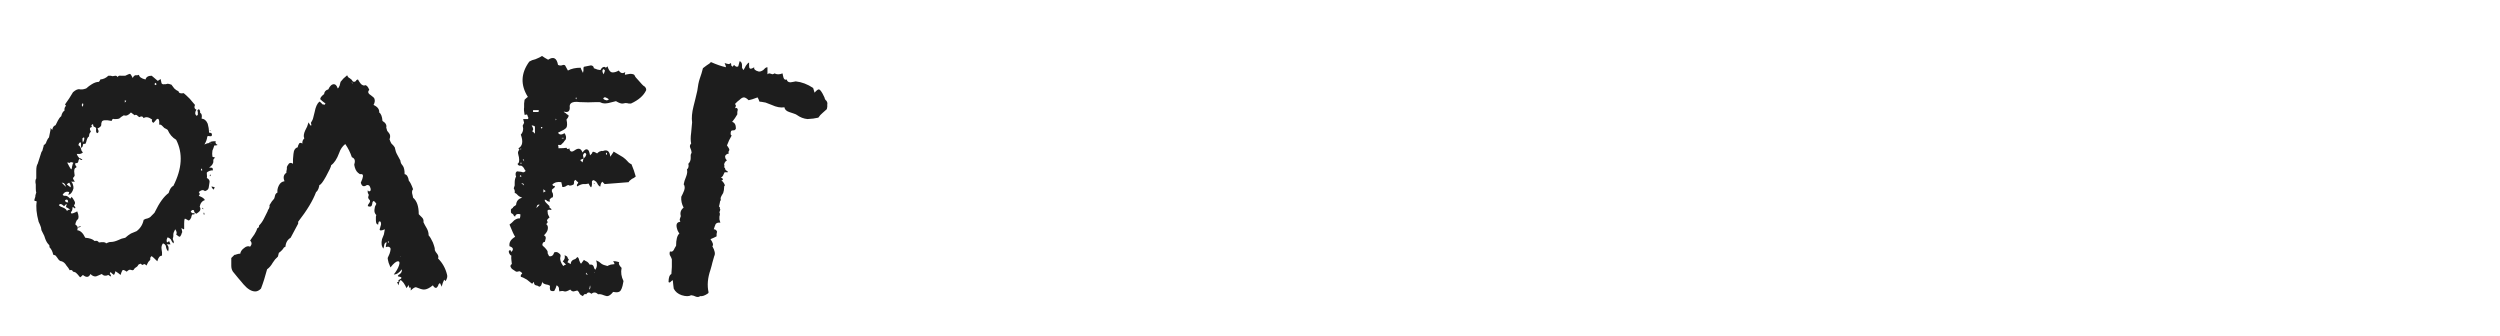 <?xml version="1.0" encoding="UTF-8"?> <svg xmlns="http://www.w3.org/2000/svg" width="350" height="47" viewBox="0 0 350 47" fill="none"><g clip-path="url(#clip0_24510_34239)"><path d="M5.011 28.142H4.88C4.792 28.098 4.792 27.966 4.88 27.746L4.946 27.548V27.416L5.011 27.152L5.077 26.955C5.033 26.867 5.011 26.669 5.011 26.361V25.834C4.924 25.438 4.946 25.152 5.077 24.977V23.921C5.077 23.438 5.143 23.108 5.275 22.932L5.803 21.284L5.935 21.086L6.001 20.822C6.088 20.558 6.132 20.383 6.132 20.295C6.308 20.251 6.44 20.075 6.528 19.767L6.66 19.503C6.704 19.416 6.77 19.328 6.858 19.24L6.924 18.91L6.99 18.58C7.078 18.273 7.1 18.053 7.056 17.921L7.319 18.185C7.363 17.833 7.517 17.613 7.781 17.525L8.111 16.866C8.243 16.602 8.396 16.404 8.572 16.272C8.66 15.877 8.814 15.613 9.034 15.481C8.99 15.217 9.056 14.998 9.232 14.822C9.232 14.778 9.188 14.712 9.1 14.624L9.693 13.767L10.221 12.909C10.616 12.558 10.946 12.426 11.21 12.514H11.54C11.627 12.514 11.803 12.47 12.067 12.382L12.463 12.052L12.858 11.788C13.21 11.569 13.54 11.459 13.848 11.459C13.935 11.371 14.001 11.261 14.045 11.129C14.485 11.085 14.859 10.909 15.166 10.601H15.496L15.76 10.667L16.155 10.601C16.287 10.601 16.397 10.667 16.485 10.799C16.529 10.623 16.683 10.557 16.947 10.601H17.54C17.892 10.426 18.112 10.338 18.2 10.338C18.288 10.382 18.419 10.579 18.595 10.931C18.639 10.755 18.749 10.623 18.925 10.536H19.123C19.299 10.536 19.408 10.514 19.452 10.47C19.496 10.777 19.804 10.997 20.376 11.129C20.463 10.777 20.749 10.601 21.233 10.601L21.628 10.931L22.09 11.327L22.288 11.195L22.486 11.063C22.53 11.327 22.574 11.525 22.617 11.656C22.706 11.788 22.837 11.832 23.013 11.788H23.211L23.475 11.723C23.563 11.723 23.738 11.766 24.002 11.854L24.2 12.118L24.398 12.382C24.574 12.558 24.772 12.69 24.991 12.777C25.035 13.041 25.277 13.129 25.717 13.041C25.893 13.173 26.178 13.437 26.574 13.833L26.904 14.228L27.299 14.69L27.233 14.888V15.085C27.277 15.217 27.365 15.305 27.497 15.349C27.277 15.701 27.277 15.987 27.497 16.206C27.673 16.163 27.739 16.053 27.695 15.877V15.679L27.629 15.481C27.761 15.261 27.871 15.239 27.959 15.415C28.003 15.459 28.025 15.591 28.025 15.811C28.244 15.899 28.31 16.163 28.223 16.602C28.618 16.646 28.904 16.888 29.08 17.327L29.212 17.921L29.277 18.58H29.409L29.607 18.646C29.695 18.822 29.695 18.954 29.607 19.042C29.563 19.086 29.409 19.086 29.146 19.042C29.058 19.042 29.014 19.086 29.014 19.174C28.97 19.525 28.838 19.877 28.618 20.229C28.882 20.097 29.102 20.031 29.277 20.031C29.322 19.855 29.629 19.767 30.201 19.767C30.113 19.987 30.201 20.163 30.464 20.295C30.377 20.339 30.267 20.361 30.135 20.361H30.003L29.871 20.756L29.739 21.086C29.695 21.394 29.695 21.68 29.739 21.943L30.135 22.075C29.915 22.207 29.827 22.361 29.871 22.537C29.871 22.712 29.849 22.822 29.805 22.866C29.761 23.042 29.585 23.24 29.277 23.46C29.541 23.46 29.695 23.482 29.739 23.526C29.783 23.57 29.805 23.68 29.805 23.855H29.607L29.343 23.921C29.124 24.009 28.992 24.097 28.948 24.185C28.992 24.625 28.992 24.867 28.948 24.911C29.212 25.042 29.343 25.218 29.343 25.438L29.277 25.9L29.212 26.295C29.168 26.515 28.992 26.669 28.684 26.757C28.464 26.537 28.178 26.581 27.827 26.889C28.003 27.065 28.003 27.24 27.827 27.416C28.31 27.592 28.596 27.79 28.684 28.01C28.288 28.142 28.047 28.449 27.959 28.933C28.091 29.153 28.091 29.351 27.959 29.526C27.915 29.614 27.761 29.746 27.497 29.922C27.277 29.834 27.167 29.68 27.167 29.46C27.035 29.372 26.926 29.372 26.838 29.46L26.706 29.592C26.706 29.636 26.75 29.702 26.838 29.79C26.97 29.878 27.102 29.878 27.233 29.79C27.233 29.922 27.211 30.01 27.167 30.054L27.035 29.988C26.904 29.988 26.816 30.142 26.772 30.45C26.596 30.845 26.42 30.955 26.244 30.779L26.112 30.713L25.98 30.647C25.936 30.603 25.893 30.603 25.849 30.647C25.805 30.779 25.783 30.999 25.783 31.307V32.032C25.739 32.12 25.673 32.12 25.585 32.032L25.453 31.966L25.387 31.9L25.453 32.164L25.519 32.494C25.475 32.538 25.431 32.648 25.387 32.823L25.321 32.955L25.189 33.153L24.991 33.087C24.86 32.999 24.75 32.911 24.662 32.823C24.794 32.648 24.75 32.406 24.53 32.098C24.354 32.406 24.266 32.648 24.266 32.823V33.021C24.266 33.153 24.244 33.263 24.2 33.351V33.483L24.266 33.681C24.354 33.812 24.354 33.944 24.266 34.076L24.068 33.812L23.936 33.549C23.848 33.417 23.695 33.307 23.475 33.219C23.343 33.439 23.299 33.637 23.343 33.812C23.343 33.988 23.453 33.966 23.673 33.747C23.717 33.878 23.782 34.032 23.87 34.208H23.343C23.607 34.428 23.673 34.758 23.541 35.197C23.409 35.065 23.321 34.911 23.277 34.736L23.211 34.406C23.123 34.23 22.991 34.12 22.815 34.076C22.64 34.296 22.574 34.56 22.617 34.867L22.683 35.329V35.791C22.376 35.791 22.156 36.054 22.024 36.582C21.628 36.186 21.365 35.945 21.233 35.857C21.101 35.945 21.035 36.054 21.035 36.186V36.384L20.903 36.516C20.815 36.604 20.749 36.692 20.705 36.78L20.508 37.175C20.376 37.044 20.288 36.978 20.244 36.978C20.156 36.978 20.09 37 20.046 37.044C19.958 37.132 19.848 37.087 19.716 36.912L19.518 36.978L19.387 37.044C19.299 37.219 19.211 37.329 19.123 37.373L18.925 37.505L18.793 37.637C18.749 37.769 18.661 37.835 18.529 37.835L18.265 37.769C18.134 37.725 17.958 37.813 17.738 38.033C17.43 37.813 17.232 37.747 17.145 37.835L17.013 38.099L16.947 38.296L16.881 38.494L16.551 38.23L16.155 37.967L16.089 38.23L15.958 38.494L15.694 38.296L15.496 38.099C15.364 38.187 15.342 38.275 15.43 38.362L15.496 38.494L15.562 38.692C15.474 38.692 15.408 38.67 15.364 38.626L15.166 38.494C14.815 38.67 14.507 38.626 14.243 38.362L13.781 38.56L13.452 38.692C13.188 38.736 12.924 38.626 12.661 38.362C12.441 38.846 12.089 38.89 11.605 38.494C11.386 38.714 11.254 38.824 11.21 38.824L10.88 38.428L10.616 38.165C10.441 38.077 10.309 38.033 10.221 38.033C10.133 37.813 9.979 37.747 9.759 37.835L9.561 37.505L9.298 37.175C9.122 36.868 8.902 36.67 8.638 36.582C8.418 36.582 8.221 36.428 8.045 36.12L7.847 35.857C7.803 35.769 7.671 35.703 7.451 35.659C7.363 35.219 7.188 34.867 6.924 34.604V34.406C6.924 34.362 6.88 34.296 6.792 34.208C6.616 34.032 6.462 33.769 6.33 33.417L6.198 33.021L6.001 32.626L5.803 32.23L5.737 31.834C5.649 31.57 5.539 31.307 5.407 31.043C5.099 29.9 5.011 28.955 5.143 28.208L5.011 28.142ZM8.77 27.284C8.858 27.372 8.946 27.416 9.034 27.416H9.232C9.364 27.416 9.561 27.548 9.825 27.812L9.957 27.68L10.023 27.548L10.221 27.812L10.419 28.142C10.55 28.361 10.528 28.559 10.353 28.735L10.419 28.867L10.485 28.933C10.572 29.021 10.572 29.109 10.485 29.197L10.353 29.065L10.155 28.999C10.155 29.351 10.089 29.57 9.957 29.658C9.913 29.746 9.913 29.812 9.957 29.856C10.001 29.9 10.089 29.9 10.221 29.856L10.55 29.724L10.814 29.592C11.034 30.164 11.056 30.538 10.88 30.713L10.748 30.845L10.682 30.977C10.594 31.153 10.55 31.307 10.55 31.439C10.858 31.614 10.946 31.878 10.814 32.23C11.254 32.274 11.627 32.626 11.935 33.285C12.551 33.329 12.99 33.483 13.254 33.747C13.518 33.659 13.716 33.725 13.848 33.944C14.463 33.856 14.793 33.9 14.837 34.076L15.166 33.944C15.254 33.9 15.364 33.878 15.496 33.878C15.804 33.878 16.155 33.791 16.551 33.615L17.013 33.417L17.54 33.285L17.936 32.955L18.331 32.691C18.507 32.604 18.771 32.494 19.123 32.362C19.65 31.966 19.98 31.439 20.112 30.779L20.376 30.647L20.639 30.581C20.903 30.494 21.079 30.384 21.167 30.252L21.431 29.988C21.475 29.944 21.541 29.878 21.628 29.79L21.694 29.658C22.31 28.383 22.947 27.504 23.607 27.021C23.782 26.449 24.002 26.119 24.266 26.032C25.497 23.614 25.629 21.46 24.662 19.569C24.134 19.262 23.738 18.8 23.475 18.185L23.277 18.053L23.013 17.921L22.815 17.723L22.683 17.591C22.552 17.459 22.42 17.415 22.288 17.459C22.332 16.8 22.222 16.536 21.958 16.668L21.497 17.195C21.277 17.108 21.211 16.954 21.299 16.734C20.815 16.382 20.419 16.316 20.112 16.536C19.98 16.272 19.782 16.228 19.518 16.404L19.32 16.272L19.189 16.14C19.057 16.053 18.947 16.053 18.859 16.14L18.331 15.745C17.98 16.14 17.65 16.272 17.342 16.14L17.013 16.338L16.683 16.602C16.551 16.646 16.397 16.668 16.221 16.668H15.958C15.826 16.58 15.716 16.668 15.628 16.932C14.793 16.756 14.331 16.8 14.243 17.064L14.177 17.327V17.525C14.133 17.701 13.957 17.855 13.65 17.987C13.87 18.338 13.848 18.558 13.584 18.646C13.496 18.558 13.452 18.47 13.452 18.383V18.053C13.496 17.921 13.386 17.811 13.122 17.723L13.056 17.591V17.525C13.056 17.437 13.012 17.393 12.924 17.393C12.836 17.481 12.792 17.547 12.792 17.591L12.858 17.723V17.789C12.551 17.833 12.507 18.053 12.726 18.448C12.551 18.58 12.463 18.8 12.463 19.108C12.331 19.152 12.221 19.328 12.133 19.635L12.067 19.899L11.935 20.163C11.715 20.075 11.605 20.141 11.605 20.361L11.54 20.558C11.452 20.646 11.386 20.69 11.342 20.69V19.965C11.254 19.921 11.166 19.943 11.078 20.031C10.99 20.207 10.968 20.317 11.012 20.361C11.144 20.405 11.254 20.558 11.342 20.822L11.408 21.086L11.605 21.35C11.518 21.438 11.386 21.504 11.21 21.548H10.748C10.792 21.723 10.924 21.943 11.144 22.207L11.012 22.405L10.946 22.669C10.858 22.844 10.748 22.888 10.616 22.8C10.528 22.888 10.507 22.998 10.55 23.13L10.682 23.262V23.46C10.419 23.504 10.331 23.79 10.419 24.317C10.463 24.493 10.463 24.603 10.419 24.647L10.353 24.779L10.287 24.845C10.155 24.889 10.221 25.086 10.485 25.438H9.957C10.089 25.526 10.177 25.68 10.221 25.9C10.265 25.988 10.287 26.141 10.287 26.361C10.155 26.889 9.913 27.197 9.561 27.284L9.693 26.889C9.298 26.757 8.99 26.889 8.77 27.284ZM8.243 28.735L8.506 28.933L8.836 29.065C9.144 29.197 9.32 29.351 9.364 29.526L9.561 29.395L9.825 29.329C9.737 29.285 9.627 29.219 9.495 29.131C9.364 29.043 9.276 28.999 9.232 28.999C9.32 28.735 9.342 28.581 9.298 28.537L8.968 28.867C8.616 28.515 8.374 28.471 8.243 28.735ZM9.759 22.8H9.627C9.539 22.712 9.473 22.712 9.429 22.8C9.649 23.24 9.825 23.548 9.957 23.724C10.045 23.636 10.089 23.504 10.089 23.328L10.155 23.064C10.155 22.976 10.199 22.888 10.287 22.8C10.023 22.669 9.847 22.669 9.759 22.8ZM9.495 28.142V28.01C9.364 27.922 9.254 27.922 9.166 28.01C9.122 28.01 9.1 28.054 9.1 28.142L9.232 28.273C9.276 28.317 9.386 28.34 9.561 28.34L9.495 28.142ZM9.693 25.57L9.561 25.636L9.495 25.702C9.407 25.702 9.364 25.746 9.364 25.834L9.627 26.032L9.891 26.229C9.935 26.053 9.869 25.834 9.693 25.57ZM11.803 19.372C11.803 19.196 11.715 19.196 11.54 19.372C11.54 19.635 11.562 19.833 11.605 19.965C11.737 19.745 11.803 19.547 11.803 19.372ZM8.638 25.57L9.232 26.163C9.144 25.768 8.946 25.57 8.638 25.57ZM11.605 14.426L11.474 14.624C11.43 14.668 11.452 14.778 11.54 14.954C11.671 14.778 11.693 14.602 11.605 14.426ZM11.078 22.141C11.254 22.405 11.408 22.471 11.54 22.339C11.276 22.163 11.122 22.097 11.078 22.141ZM21.76 11.591L21.694 11.656L21.628 11.788L21.76 11.92L21.892 11.854V11.723L21.76 11.591ZM11.342 31.637L10.748 31.834C11.056 31.878 11.254 31.812 11.342 31.637ZM29.871 26.559L30.003 26.361L30.069 26.229L29.871 26.163L29.607 26.098C29.607 26.141 29.629 26.207 29.673 26.295C29.761 26.383 29.827 26.471 29.871 26.559ZM28.288 23.921C28.332 23.746 28.288 23.636 28.157 23.592C28.113 23.768 28.157 23.878 28.288 23.921ZM28.618 30.054V29.922L28.552 29.724C28.464 29.944 28.486 30.054 28.618 30.054ZM28.552 29.263C28.508 29.263 28.464 29.241 28.42 29.197C28.376 29.153 28.332 29.109 28.288 29.065C28.288 29.241 28.376 29.307 28.552 29.263ZM17.474 14.03V14.36L17.606 14.228L17.672 14.096C17.584 14.096 17.518 14.074 17.474 14.03ZM29.607 20.097C29.519 20.009 29.453 19.921 29.409 19.833C29.453 20.009 29.519 20.097 29.607 20.097ZM29.343 18.251L29.409 18.317C29.453 18.317 29.475 18.294 29.475 18.251C29.431 18.207 29.387 18.207 29.343 18.251ZM29.409 24.515L29.343 24.647H29.475C29.475 24.559 29.497 24.471 29.541 24.383L29.409 24.515ZM27.959 29.46V29.592L28.025 29.526C27.981 29.526 27.959 29.504 27.959 29.46ZM62.383 39.352L62.185 39.154L61.987 39.615C61.9 39.879 61.856 40.055 61.856 40.143L61.592 39.615L61.394 39.813L61.328 40.011C61.284 40.099 61.218 40.187 61.13 40.275C60.955 40.363 60.779 40.253 60.603 39.945C60.119 40.341 59.702 40.538 59.35 40.538C59.13 40.538 58.757 40.428 58.229 40.209C58.053 40.209 57.811 40.363 57.504 40.67V40.407C57.504 40.275 57.526 40.209 57.569 40.209C57.569 40.253 57.482 40.275 57.306 40.275L57.174 39.879L57.108 40.077C57.02 40.165 56.954 40.253 56.91 40.341C56.822 40.121 56.69 39.879 56.514 39.615C56.295 39.352 56.163 39.22 56.119 39.22C55.987 39.22 55.877 39.461 55.789 39.945C55.701 39.769 55.635 39.615 55.591 39.483H55.789V39.22C56.361 38.956 56.339 38.78 55.723 38.692C55.679 38.648 55.701 38.582 55.789 38.494L55.987 38.362C56.207 38.187 56.295 37.967 56.251 37.703C55.899 38.187 55.525 38.428 55.13 38.428C55.481 37.989 55.723 37.571 55.855 37.175C55.987 36.78 55.943 36.582 55.723 36.582C55.459 36.582 55.108 36.868 54.668 37.439L54.536 37.109L54.404 36.78C54.316 36.428 54.273 36.208 54.273 36.12L54.536 35.527C54.624 35.263 54.668 35.087 54.668 34.999C54.712 34.824 54.668 34.692 54.536 34.604C54.404 34.516 54.229 34.516 54.009 34.604C54.009 34.428 54.053 34.208 54.141 33.944C54.009 33.9 53.899 33.988 53.811 34.208L53.745 34.538L53.679 34.802C53.415 34.494 53.349 34.054 53.481 33.483L53.745 32.823L53.877 32.098C53.393 32.318 53.151 32.318 53.151 32.098L53.218 31.9L53.283 31.637C53.371 31.461 53.371 31.263 53.283 31.043C53.064 30.911 52.954 31.043 52.954 31.439C52.734 31.439 52.624 31.241 52.624 30.845V30.384C52.624 30.252 52.646 30.164 52.69 30.12C52.47 29.9 52.382 29.636 52.426 29.329L52.492 28.933L52.69 28.537C52.646 28.449 52.558 28.339 52.426 28.208C52.382 28.164 52.338 28.142 52.294 28.142L52.162 28.273L52.096 28.603C52.053 28.911 51.855 28.999 51.503 28.867V28.735L51.569 28.603C51.833 28.296 51.877 28.076 51.701 27.944L51.635 27.878L51.569 27.746C51.525 27.658 51.547 27.504 51.635 27.284L51.569 27.152L51.503 27.021C51.459 26.889 51.459 26.757 51.503 26.625C51.591 26.801 51.679 26.845 51.767 26.757C51.855 26.757 51.899 26.669 51.899 26.493C51.899 26.405 51.855 26.273 51.767 26.098C51.723 25.966 51.591 25.9 51.371 25.9C50.931 26.207 50.646 26.098 50.514 25.57C50.866 24.823 50.91 24.427 50.646 24.383H50.382L50.118 24.185C49.855 23.965 49.679 23.592 49.591 23.064C49.679 22.8 49.701 22.581 49.657 22.405C49.613 22.229 49.481 22.097 49.261 22.009C49.041 21.35 48.733 20.734 48.338 20.163C47.942 20.471 47.657 20.888 47.481 21.416C47.173 22.251 46.799 22.822 46.36 23.13C46.36 23.306 46.118 23.834 45.634 24.713C45.195 25.504 44.887 25.9 44.711 25.9C44.711 25.988 44.667 26.163 44.579 26.427C44.491 26.647 44.382 26.801 44.25 26.889C43.81 28.076 42.975 29.46 41.744 31.043V31.307L41.216 32.296L40.689 33.285C40.249 33.549 40.007 33.966 39.964 34.538L39.832 34.604C39.744 34.648 39.7 34.692 39.7 34.736L39.502 34.999C39.282 35.219 39.128 35.351 39.04 35.395L38.974 35.659L38.908 35.923L38.513 36.318L38.183 36.78C37.963 37.175 37.7 37.483 37.392 37.703C37.128 38.714 36.842 39.615 36.535 40.407C36.271 40.67 36.007 40.802 35.743 40.802C35.216 40.802 34.666 40.472 34.095 39.813L33.765 39.417L33.369 38.956C33.018 38.516 32.82 38.275 32.776 38.23C32.512 37.967 32.38 37.637 32.38 37.241V36.12L32.842 35.659C32.842 35.703 32.952 35.681 33.172 35.593L33.435 35.527H33.633C33.677 35.219 33.853 34.956 34.161 34.736C34.468 34.472 34.754 34.406 35.018 34.538C35.282 34.23 35.282 33.944 35.018 33.681L35.282 33.285L35.611 32.823C35.831 32.472 35.963 32.186 36.007 31.966C36.051 31.966 36.117 31.922 36.205 31.834C36.249 31.79 36.271 31.702 36.271 31.57C36.535 31.307 36.754 30.999 36.93 30.647L37.194 30.12L37.458 29.592L37.524 29.395L37.656 29.197C37.743 29.021 37.766 28.867 37.721 28.735C37.809 28.603 37.919 28.427 38.051 28.208C38.227 27.988 38.337 27.856 38.381 27.812L38.447 27.614L38.513 27.35C38.557 27.174 38.667 27.043 38.843 26.955C38.798 26.647 38.864 26.317 39.04 25.966C39.216 25.614 39.48 25.416 39.832 25.372C39.612 24.845 39.7 24.449 40.095 24.185V23.987L40.161 23.658C40.161 23.614 40.161 23.526 40.161 23.394C40.205 23.262 40.249 23.174 40.293 23.13C40.469 22.779 40.711 22.712 41.019 22.932V22.273L41.084 21.548C41.128 21.02 41.326 20.712 41.678 20.624L41.744 20.361L41.876 20.097C41.964 19.965 42.117 19.965 42.337 20.097C42.293 19.833 42.381 19.591 42.601 19.372C42.469 19.108 42.513 18.734 42.733 18.251L42.997 17.723L43.194 17.13C43.458 17.613 43.59 17.723 43.59 17.459C43.59 17.415 43.568 17.327 43.524 17.195C43.7 16.932 43.81 16.69 43.854 16.47L44.052 15.679C44.184 14.976 44.403 14.492 44.711 14.228C44.755 14.228 44.821 14.272 44.909 14.36L45.041 14.492L45.107 14.558L45.173 14.624H45.305C45.393 14.712 45.48 14.668 45.568 14.492C45.261 14.272 45.019 14.074 44.843 13.899C44.799 13.723 44.975 13.481 45.371 13.173C45.414 12.822 45.612 12.602 45.964 12.514C46.184 12.03 46.448 11.788 46.755 11.788C46.975 11.788 47.151 11.986 47.283 12.382C47.371 12.338 47.459 12.206 47.547 11.986L47.612 11.723L47.678 11.459L48.074 10.997L48.602 10.536C48.69 10.755 48.8 10.887 48.931 10.931L49.195 11.129C49.239 11.173 49.305 11.261 49.393 11.393C49.525 11.481 49.635 11.481 49.723 11.393C49.811 11.393 49.855 11.349 49.855 11.261C49.942 11.173 50.03 11.129 50.118 11.129C50.382 11.613 50.602 11.876 50.778 11.92L50.975 11.986L51.107 11.92C51.327 11.92 51.525 12.14 51.701 12.58C51.437 12.844 51.525 13.107 51.965 13.371C52.228 13.547 52.382 13.701 52.426 13.833C52.514 14.096 52.47 14.382 52.294 14.69C52.866 14.954 53.13 15.305 53.086 15.745C53.349 15.921 53.503 16.316 53.547 16.932C53.987 17.195 54.163 17.503 54.075 17.855C54.075 17.899 54.119 18.053 54.207 18.317L54.47 18.646C54.646 18.866 54.668 19.152 54.536 19.503C54.624 19.767 54.712 19.965 54.8 20.097L55.064 20.361L55.262 20.624C55.349 21.064 55.459 21.394 55.591 21.613L56.053 22.471C56.053 22.603 56.097 22.756 56.185 22.932L56.383 23.196C56.559 23.416 56.646 23.811 56.646 24.383C56.954 24.427 57.152 24.735 57.24 25.306C57.416 25.482 57.614 25.878 57.833 26.493C57.701 26.625 57.657 26.823 57.701 27.087L57.767 27.35L57.833 27.68C58.361 28.12 58.625 28.889 58.625 29.988L58.822 30.186L59.086 30.45C59.262 30.625 59.328 30.845 59.284 31.109L59.482 31.505L59.746 31.966C59.921 32.274 60.009 32.604 60.009 32.955C60.185 33.131 60.383 33.461 60.603 33.944C60.823 34.516 60.91 34.867 60.867 34.999L60.998 35.263L61.196 35.527C61.372 35.747 61.416 35.967 61.328 36.186C61.944 36.802 62.361 37.549 62.581 38.428C62.669 38.692 62.603 39 62.383 39.352ZM54.404 33.747L54.273 33.878C54.36 33.966 54.404 34.01 54.404 34.01C54.448 33.966 54.448 33.878 54.404 33.747ZM49.327 11.591L49.261 11.525C49.217 11.569 49.217 11.591 49.261 11.591L49.393 11.723C49.393 11.678 49.371 11.635 49.327 11.591ZM56.119 35.923L55.987 35.857C55.987 35.901 56.031 35.923 56.119 35.923ZM71.265 35.395C71.177 35.175 71.243 35.043 71.463 34.999C71.463 35.087 71.507 35.175 71.595 35.263C71.946 34.911 71.859 34.648 71.331 34.472C71.243 33.944 71.507 33.505 72.122 33.153C71.946 32.889 71.683 32.318 71.331 31.439L71.661 31.175L71.99 30.845C72.298 30.625 72.562 30.538 72.782 30.581L72.848 30.252V29.988C72.408 29.9 72.166 30.01 72.122 30.318L71.99 30.252L71.924 30.186C71.924 30.098 71.859 30.01 71.727 29.922L71.595 29.856L71.529 29.724V29.329C71.617 29.197 71.705 29.131 71.793 29.131C71.793 29.043 71.859 28.955 71.99 28.867L72.122 28.801L72.254 28.669C72.298 28.142 72.584 27.812 73.111 27.68C72.848 27.592 72.65 27.482 72.518 27.35L72.32 27.152C72.232 27.065 72.144 27.021 72.056 27.021C72.1 26.801 72.056 26.581 71.924 26.361L72.056 25.966V25.57C72.056 25.218 72.122 24.933 72.254 24.713L72.188 24.515V24.317C72.188 24.185 72.254 24.075 72.386 23.987L72.98 24.053C73.199 24.141 73.353 24.141 73.441 24.053C73.529 24.009 73.573 23.965 73.573 23.921C73.573 23.878 73.529 23.811 73.441 23.724C73.397 23.592 73.309 23.46 73.177 23.328L72.98 23.196H72.716C72.584 23.152 72.496 23.064 72.452 22.932C72.672 22.844 72.738 22.537 72.65 22.009L72.584 21.745L72.518 21.416C72.518 21.24 72.584 21.086 72.716 20.954L72.65 20.888L72.584 20.756C73.155 20.449 73.265 19.811 72.914 18.844C73.133 18.624 73.243 18.338 73.243 17.987L73.177 17.591L73.375 17.195L73.243 16.668H73.903C73.991 16.58 73.991 16.47 73.903 16.338L73.837 16.14L73.771 16.009C73.727 16.053 73.617 16.075 73.441 16.075C73.353 15.635 73.331 15.283 73.375 15.02V14.492L73.441 13.964C73.661 13.745 73.815 13.613 73.903 13.569C72.848 11.898 72.914 10.25 74.1 8.623L74.496 8.425L74.958 8.294C75.397 8.118 75.705 7.964 75.881 7.832L76.276 8.096L76.738 8.36C77.485 7.876 77.947 8.118 78.123 9.085C78.299 9.173 78.475 9.195 78.65 9.151L78.848 9.085C78.98 9.085 79.068 9.107 79.112 9.151C79.156 9.239 79.288 9.481 79.508 9.876C79.991 9.612 80.585 9.481 81.288 9.481L81.42 9.81L81.618 10.206L81.684 9.876V9.612C81.684 9.481 81.706 9.393 81.75 9.349L82.739 9.151C83.002 9.195 83.134 9.327 83.134 9.546C83.266 9.59 83.442 9.656 83.662 9.744C83.882 9.788 84.013 9.81 84.058 9.81C84.145 9.634 84.255 9.502 84.387 9.415C84.607 9.327 84.739 9.349 84.783 9.481L84.915 9.415L85.047 9.283C85.222 9.854 85.464 10.14 85.772 10.14C86.036 10.14 86.321 10.052 86.629 9.876C86.893 10.272 87.201 10.338 87.552 10.074C87.508 10.118 87.486 10.25 87.486 10.47L87.816 10.404L88.212 10.338C88.607 10.338 88.827 10.426 88.871 10.601C88.915 10.733 89.069 10.931 89.333 11.195L89.86 11.788L90.058 11.986L90.256 12.118C90.432 12.294 90.498 12.47 90.454 12.646C90.102 13.393 89.399 14.008 88.344 14.492H88.014C87.882 14.448 87.728 14.426 87.552 14.426L87.223 14.492C87.003 14.536 86.673 14.426 86.234 14.162L85.706 14.294L85.178 14.426C84.739 14.514 84.387 14.492 84.123 14.36C84.079 14.316 83.992 14.294 83.86 14.294H83.53C82.739 14.338 81.947 14.338 81.156 14.294C80.541 14.206 80.123 14.272 79.903 14.492C79.771 14.624 79.727 14.822 79.771 15.085C79.771 15.613 79.486 15.789 78.914 15.613C78.958 15.701 79.068 15.789 79.244 15.877L79.376 16.009L79.508 16.075C79.683 16.163 79.618 16.382 79.31 16.734C79.442 17.349 79.42 17.745 79.244 17.921C79.156 18.053 78.782 18.273 78.123 18.58C78.299 18.888 78.606 18.91 79.046 18.646C79.266 18.998 79.31 19.306 79.178 19.569L79.046 19.701C79.002 19.789 78.958 19.855 78.914 19.899L78.519 20.295H78.123C78.167 20.383 78.189 20.537 78.189 20.756C78.716 20.756 79.09 20.734 79.31 20.69C79.398 20.91 79.53 20.932 79.705 20.756C79.749 21.064 79.859 21.218 80.035 21.218C80.167 21.218 80.321 21.152 80.497 21.02C80.672 20.888 80.848 20.822 81.024 20.822C81.244 20.822 81.42 20.998 81.552 21.35C81.816 20.954 82.057 20.822 82.277 20.954C82.409 20.998 82.519 21.262 82.607 21.745L82.871 21.482L82.936 21.35V21.284C83.024 21.196 83.244 21.262 83.596 21.482L83.728 21.35L83.926 21.218C84.145 21.13 84.299 21.108 84.387 21.152C85.003 20.888 85.354 21.152 85.442 21.943C85.486 21.855 85.574 21.723 85.706 21.548C85.838 21.372 85.904 21.262 85.904 21.218L86.563 21.613L87.223 22.009L87.552 22.273L87.816 22.537C87.992 22.756 88.19 22.91 88.409 22.998L88.739 23.855L89.003 24.713L88.739 24.911L88.475 25.042C88.212 25.218 88.058 25.372 88.014 25.504L86.365 25.636L84.651 25.768L84.321 25.438C84.145 25.614 84.058 25.834 84.058 26.098C83.97 26.141 83.838 26.032 83.662 25.768C83.662 25.724 83.64 25.68 83.596 25.636L83.464 25.438L83.266 25.306C83.134 25.174 83.002 25.196 82.871 25.372V25.834C82.871 26.01 82.827 26.141 82.739 26.229C82.651 26.141 82.585 26.053 82.541 25.966L82.475 25.834L82.409 25.702L82.013 25.768H81.618C81.354 25.812 81.09 25.922 80.826 26.098C80.739 26.01 80.739 25.9 80.826 25.768L80.892 25.702L80.958 25.504L80.826 25.438C80.739 25.35 80.651 25.262 80.563 25.174C80.431 25.262 80.365 25.35 80.365 25.438V25.636L80.299 25.834C79.947 26.01 79.705 26.032 79.573 25.9L79.376 25.966L79.178 26.098C79.002 26.185 78.848 26.207 78.716 26.163C78.716 26.076 78.672 25.856 78.584 25.504C78.057 25.416 77.639 25.526 77.332 25.834C77.332 25.878 77.376 25.944 77.463 26.032H77.661C77.705 26.076 77.683 26.163 77.595 26.295L77.397 26.427L77.266 26.559V26.823L77.397 27.087C77.442 27.262 77.442 27.438 77.397 27.614L77.2 27.68L77.068 27.812C76.936 27.856 76.914 27.988 77.002 28.208C76.914 28.252 76.782 28.23 76.606 28.142L76.474 28.01L76.276 27.944C76.233 28.076 76.299 28.23 76.474 28.405L76.738 28.669L76.936 28.867C76.892 28.955 76.914 29.043 77.002 29.131L77.134 29.197C77.178 29.241 77.2 29.307 77.2 29.395C76.98 29.351 76.826 29.351 76.738 29.395C76.65 29.439 76.628 29.526 76.672 29.658C76.672 29.834 76.694 29.966 76.738 30.054L76.936 30.45C76.628 30.669 76.518 30.845 76.606 30.977L76.672 31.043V31.109C76.672 31.153 76.606 31.241 76.474 31.373C76.694 31.549 76.76 31.812 76.672 32.164C76.628 32.384 76.452 32.648 76.145 32.955C76.32 32.999 76.408 33.131 76.408 33.351L76.343 33.615L76.276 33.878C76.145 33.834 76.035 33.922 75.947 34.142C75.903 34.318 75.969 34.45 76.145 34.538C76.496 34.889 76.672 35.131 76.672 35.263V35.461L76.87 35.857C77.222 35.945 77.463 35.769 77.595 35.329C77.859 35.241 78.079 35.285 78.255 35.461C78.475 35.593 78.54 35.769 78.453 35.989C78.365 36.34 78.496 36.758 78.848 37.241L79.046 37.109L79.244 37.044L78.782 36.582C79.046 36.362 79.134 36.077 79.046 35.725C79.266 35.813 79.398 35.901 79.442 35.989L79.508 36.186L79.639 36.318L79.442 36.714L79.573 36.78C79.705 36.868 79.815 36.934 79.903 36.978C79.903 36.714 80.013 36.516 80.233 36.384L80.563 36.252L80.826 35.989C80.958 36.032 81.046 36.186 81.09 36.45C81.178 36.714 81.266 36.868 81.354 36.912L81.552 36.648L81.75 36.384L81.947 36.516L82.211 36.648C82.343 36.736 82.453 36.868 82.541 37.044H82.805C82.981 37.087 83.09 37.197 83.134 37.373L83.2 37.571L83.332 37.769C83.596 37.417 83.64 36.978 83.464 36.45L83.86 36.648L84.189 36.912C84.365 37.044 84.651 37.154 85.047 37.241C85.091 37.197 85.244 37.132 85.508 37.044L86.036 36.978L85.97 36.78L85.838 36.582C86.014 36.538 86.299 36.582 86.695 36.714C86.563 36.89 86.673 37.154 87.025 37.505C86.893 38.121 86.981 38.736 87.289 39.352L87.157 40.011C87.069 40.319 87.003 40.495 86.959 40.538C86.827 40.89 86.453 41 85.838 40.868C85.53 41.264 85.244 41.462 84.981 41.462L84.717 41.396L84.519 41.33C84.211 41.198 83.948 41.154 83.728 41.198C83.42 40.89 83.112 40.868 82.805 41.132C82.497 40.868 82.255 40.89 82.079 41.198C81.947 41.154 81.859 41.154 81.816 41.198L81.684 41.33L81.618 41.462C81.398 41.374 81.244 41.264 81.156 41.132L81.024 40.868L80.826 40.67L80.563 40.736L80.299 40.802C80.123 40.802 79.969 40.714 79.837 40.538C79.442 40.758 79.178 40.846 79.046 40.802L78.782 40.736C78.606 40.736 78.453 40.758 78.321 40.802L78.255 40.538V40.341C78.211 40.165 78.101 40.033 77.925 39.945L77.793 40.341L77.595 40.736C77.376 40.78 77.2 40.758 77.068 40.67C76.98 40.538 76.958 40.319 77.002 40.011L76.738 39.879L76.408 39.813C76.101 39.725 75.925 39.593 75.881 39.417V39.615L75.815 39.813C75.771 39.989 75.661 40.099 75.485 40.143L75.287 40.011L75.024 39.945C74.848 39.901 74.76 39.769 74.76 39.549C74.672 39.461 74.628 39.483 74.628 39.615L74.562 39.681H74.43L74.1 39.417L73.771 39.154C73.419 38.934 73.133 38.802 72.914 38.758V38.494L73.111 38.296C73.067 38.165 72.936 38.055 72.716 37.967L72.452 38.033H72.254L71.661 37.637L71.529 37.439L71.463 37.307C71.463 37.132 71.529 37.022 71.661 36.978C71.573 36.406 71.551 36.011 71.595 35.791C71.463 35.747 71.353 35.615 71.265 35.395ZM74.892 18.712V17.723C74.804 17.635 74.716 17.591 74.628 17.591C74.54 17.547 74.474 17.547 74.43 17.591L74.562 17.789L74.628 17.987C74.672 18.119 74.628 18.251 74.496 18.383L74.628 18.448C74.716 18.536 74.804 18.624 74.892 18.712ZM84.453 13.833L84.651 13.964L84.849 14.03C84.981 14.074 85.112 14.03 85.244 13.899L85.047 13.767L84.783 13.635C84.607 13.591 84.497 13.657 84.453 13.833ZM81.618 21.811L81.684 22.009V22.207L81.816 22.075L81.947 21.943C82.035 21.767 82.079 21.657 82.079 21.613C82.079 21.57 82.035 21.504 81.947 21.416C81.903 21.372 81.838 21.394 81.75 21.482C81.662 21.57 81.618 21.68 81.618 21.811ZM75.419 15.415H74.628V15.679H75.287C75.419 15.679 75.463 15.591 75.419 15.415ZM84.519 10.404L84.585 10.206L84.651 10.008C84.739 9.876 84.673 9.766 84.453 9.678C84.277 9.854 84.299 10.096 84.519 10.404ZM75.09 29.131L75.551 28.669C75.419 28.625 75.309 28.647 75.222 28.735C75.177 28.823 75.133 28.955 75.09 29.131ZM81.684 22.207L81.486 22.273L81.222 22.405L81.552 22.735L81.684 22.207ZM82.607 39.945L82.541 40.275L82.475 40.538C82.651 40.45 82.695 40.253 82.607 39.945ZM76.079 26.493V26.955L76.276 26.823L76.408 26.757C76.32 26.713 76.211 26.625 76.079 26.493ZM84.981 21.68V21.35C84.761 21.482 84.761 21.592 84.981 21.68ZM82.079 38.165L82.013 38.362L82.277 38.494L82.211 38.362L82.145 38.296L82.079 38.165ZM72.98 25.702C73.111 25.746 73.243 25.834 73.375 25.966C73.331 25.702 73.199 25.614 72.98 25.702ZM80.76 13.899C80.716 13.854 80.695 13.767 80.695 13.635C80.519 13.723 80.541 13.811 80.76 13.899ZM73.045 24.647C73.001 24.647 72.936 24.603 72.848 24.515C72.804 24.559 72.782 24.625 72.782 24.713C72.87 24.757 72.957 24.735 73.045 24.647ZM75.881 17.789H75.749C75.705 17.833 75.705 17.877 75.749 17.921C75.749 17.965 75.793 17.987 75.881 17.987C75.881 17.943 75.903 17.899 75.947 17.855L75.881 17.789ZM73.111 22.8H72.782C72.87 22.932 72.98 22.932 73.111 22.8ZM73.177 22.273L73.375 22.603C73.375 22.383 73.309 22.273 73.177 22.273ZM77.793 16.602V16.866L77.859 16.734L77.925 16.668C77.837 16.668 77.793 16.646 77.793 16.602ZM78.65 19.372H78.914V19.306H78.65V19.372ZM72.782 20.954L72.914 20.888H72.98C72.98 20.844 72.957 20.8 72.914 20.756C72.914 20.8 72.87 20.866 72.782 20.954ZM83.134 25.636H83.266V25.702H83.134V25.636ZM83.266 38.165V38.099H83.2C83.2 38.143 83.222 38.165 83.266 38.165ZM71.924 31.505L71.99 31.57C71.99 31.527 71.968 31.505 71.924 31.505ZM77.002 36.186L76.936 36.252L77.002 36.186ZM115.423 13.635C115.467 13.854 115.555 14.008 115.687 14.096C115.819 14.272 115.863 14.448 115.819 14.624V14.954L115.753 15.283L115.16 15.811C114.94 15.987 114.742 16.206 114.566 16.47L113.841 16.602L113.05 16.668C112.522 16.624 112.017 16.426 111.533 16.075C111.489 16.031 111.335 15.965 111.071 15.877L110.478 15.679C110.082 15.547 109.862 15.327 109.819 15.02C109.291 15.107 108.698 14.998 108.038 14.69L107.181 14.36C106.741 14.272 106.456 14.228 106.324 14.228C106.236 13.964 106.148 13.767 106.06 13.635C105.488 13.854 105.071 13.986 104.807 14.03C104.543 13.767 104.323 13.635 104.148 13.635C103.972 13.635 103.774 13.745 103.554 13.964L103.224 14.228L102.895 14.558C102.983 14.646 103.027 14.734 103.027 14.822L102.961 15.02L102.895 15.151C103.115 15.063 103.246 15.129 103.29 15.349L103.224 15.679V16.009L102.895 16.536L102.499 17.064C102.851 17.152 103.027 17.459 103.027 17.987C102.983 18.119 102.895 18.207 102.763 18.251H102.565L102.367 18.317L102.301 18.514V18.646C102.257 18.778 102.301 18.888 102.433 18.976C102.169 19.416 101.95 19.877 101.774 20.361C102.038 20.712 102.147 20.932 102.103 21.02L102.038 21.152L101.972 21.284L102.038 21.482C101.686 21.57 101.51 21.723 101.51 21.943L101.576 22.207L101.774 22.471C101.642 22.515 101.532 22.625 101.444 22.8C101.4 22.888 101.378 22.998 101.378 23.13L101.444 23.196C101.356 23.372 101.378 23.482 101.51 23.526V23.592C101.51 23.68 101.554 23.768 101.642 23.855L101.774 23.921L101.906 24.053C101.95 24.097 101.906 24.119 101.774 24.119H101.444L101.312 24.383C101.224 24.647 101.092 24.801 100.917 24.845C101.224 24.977 101.29 25.108 101.114 25.24H100.983C101.202 25.416 101.356 25.614 101.444 25.834C101.488 25.922 101.488 25.988 101.444 26.032L101.378 26.098V26.229C101.378 26.493 101.334 26.757 101.246 27.021L101.048 27.35L100.917 27.614C100.873 27.746 100.873 27.878 100.917 28.01C100.829 28.098 100.785 28.208 100.785 28.34L100.719 28.669L100.653 28.933C100.741 28.933 100.785 28.999 100.785 29.131V29.263L100.851 29.329L100.719 29.724C100.807 29.856 100.807 30.054 100.719 30.318V30.713C100.719 30.757 100.763 30.911 100.851 31.175C100.543 31.131 100.323 31.197 100.191 31.373L100.059 31.702L99.927 32.098C100.147 32.098 100.301 32.208 100.389 32.428L100.323 32.758V33.087L99.927 33.285L99.466 33.483C99.818 33.966 99.906 34.296 99.73 34.472C100.081 35.087 100.169 35.549 99.993 35.857C99.862 36.296 99.774 36.604 99.73 36.78C99.686 37 99.598 37.329 99.466 37.769C99.07 38.912 98.982 39.967 99.202 40.934L99.136 41.066C98.697 41.374 98.323 41.505 98.015 41.462C97.839 41.593 97.641 41.615 97.422 41.528L97.092 41.396L96.762 41.33C96.455 41.505 96.015 41.505 95.444 41.33C94.916 41.154 94.542 40.846 94.323 40.407L94.257 39.879L94.191 39.22L93.993 39.352L93.861 39.483C93.773 39.571 93.685 39.571 93.597 39.483C93.597 38.868 93.729 38.494 93.993 38.362L94.059 37.373V36.318L93.993 36.12L93.861 35.857C93.729 35.681 93.707 35.461 93.795 35.197C94.015 35.285 94.191 35.219 94.323 34.999L94.454 34.736L94.652 34.406C94.652 33.527 94.806 32.955 95.114 32.691L94.982 32.494L94.85 32.23C94.762 31.966 94.718 31.79 94.718 31.702C94.674 31.307 94.85 31.087 95.246 31.043C95.158 30.867 95.136 30.735 95.18 30.647L95.246 30.45L95.312 30.252C95.18 29.768 95.312 29.372 95.707 29.065C95.444 28.581 95.334 28.076 95.378 27.548L95.575 27.152L95.773 26.691C95.905 26.339 95.883 26.032 95.707 25.768C95.751 25.724 95.773 25.658 95.773 25.57C95.817 25.438 95.839 25.35 95.839 25.306L96.037 24.779C96.213 24.339 96.257 23.987 96.169 23.724C96.389 23.548 96.455 23.284 96.367 22.932C96.587 22.712 96.696 22.449 96.696 22.141V21.68L96.828 21.35L96.762 21.02L96.63 20.69C96.543 20.471 96.587 20.273 96.762 20.097C96.674 19.701 96.674 19.196 96.762 18.58L96.894 17.13C96.806 16.514 96.872 15.767 97.092 14.888L97.356 13.833L97.62 12.712C97.707 12.008 97.817 11.459 97.949 11.063L98.213 10.272L98.411 9.546C98.587 9.415 98.763 9.283 98.938 9.151C99.114 9.019 99.246 8.931 99.334 8.887C99.422 8.799 99.488 8.733 99.532 8.689C100.323 9.041 101.026 9.283 101.642 9.415L101.576 9.151L101.444 8.821L101.642 8.887L101.906 8.953C102.038 8.997 102.169 8.953 102.301 8.821L102.367 8.953V9.151L102.565 9.349L102.763 9.085C102.983 9.349 103.181 9.415 103.356 9.283C103.4 9.151 103.466 8.909 103.554 8.557C103.774 8.645 103.884 8.843 103.884 9.151V9.481C103.972 9.656 104.038 9.766 104.082 9.81L104.28 9.481L104.411 9.217C104.587 8.953 104.741 8.799 104.873 8.755V9.217C104.873 9.393 104.895 9.502 104.939 9.546C105.027 9.678 105.247 9.634 105.598 9.415C105.51 9.678 105.708 9.876 106.192 10.008C106.368 10.052 106.587 9.986 106.851 9.81L107.115 9.546C107.203 9.459 107.313 9.415 107.445 9.415V10.404C107.533 10.316 107.621 10.272 107.708 10.272L107.972 10.338C108.104 10.426 108.258 10.404 108.434 10.272C108.741 10.448 109.115 10.448 109.555 10.272L109.621 10.601L109.687 10.865C109.775 11.129 109.928 11.217 110.148 11.129C110.192 11.393 110.368 11.525 110.676 11.525L111.071 11.459L111.401 11.393C112.236 11.481 113.05 11.788 113.841 12.316C113.885 12.492 113.951 12.712 114.039 12.975C114.302 12.668 114.5 12.514 114.632 12.514C114.764 12.514 114.94 12.712 115.16 13.107L115.423 13.635Z" fill="#1D1D1D"></path></g><defs><clipPath id="clip0_24510_34239"><rect width="350" height="47" fill="white"></rect></clipPath></defs></svg> 